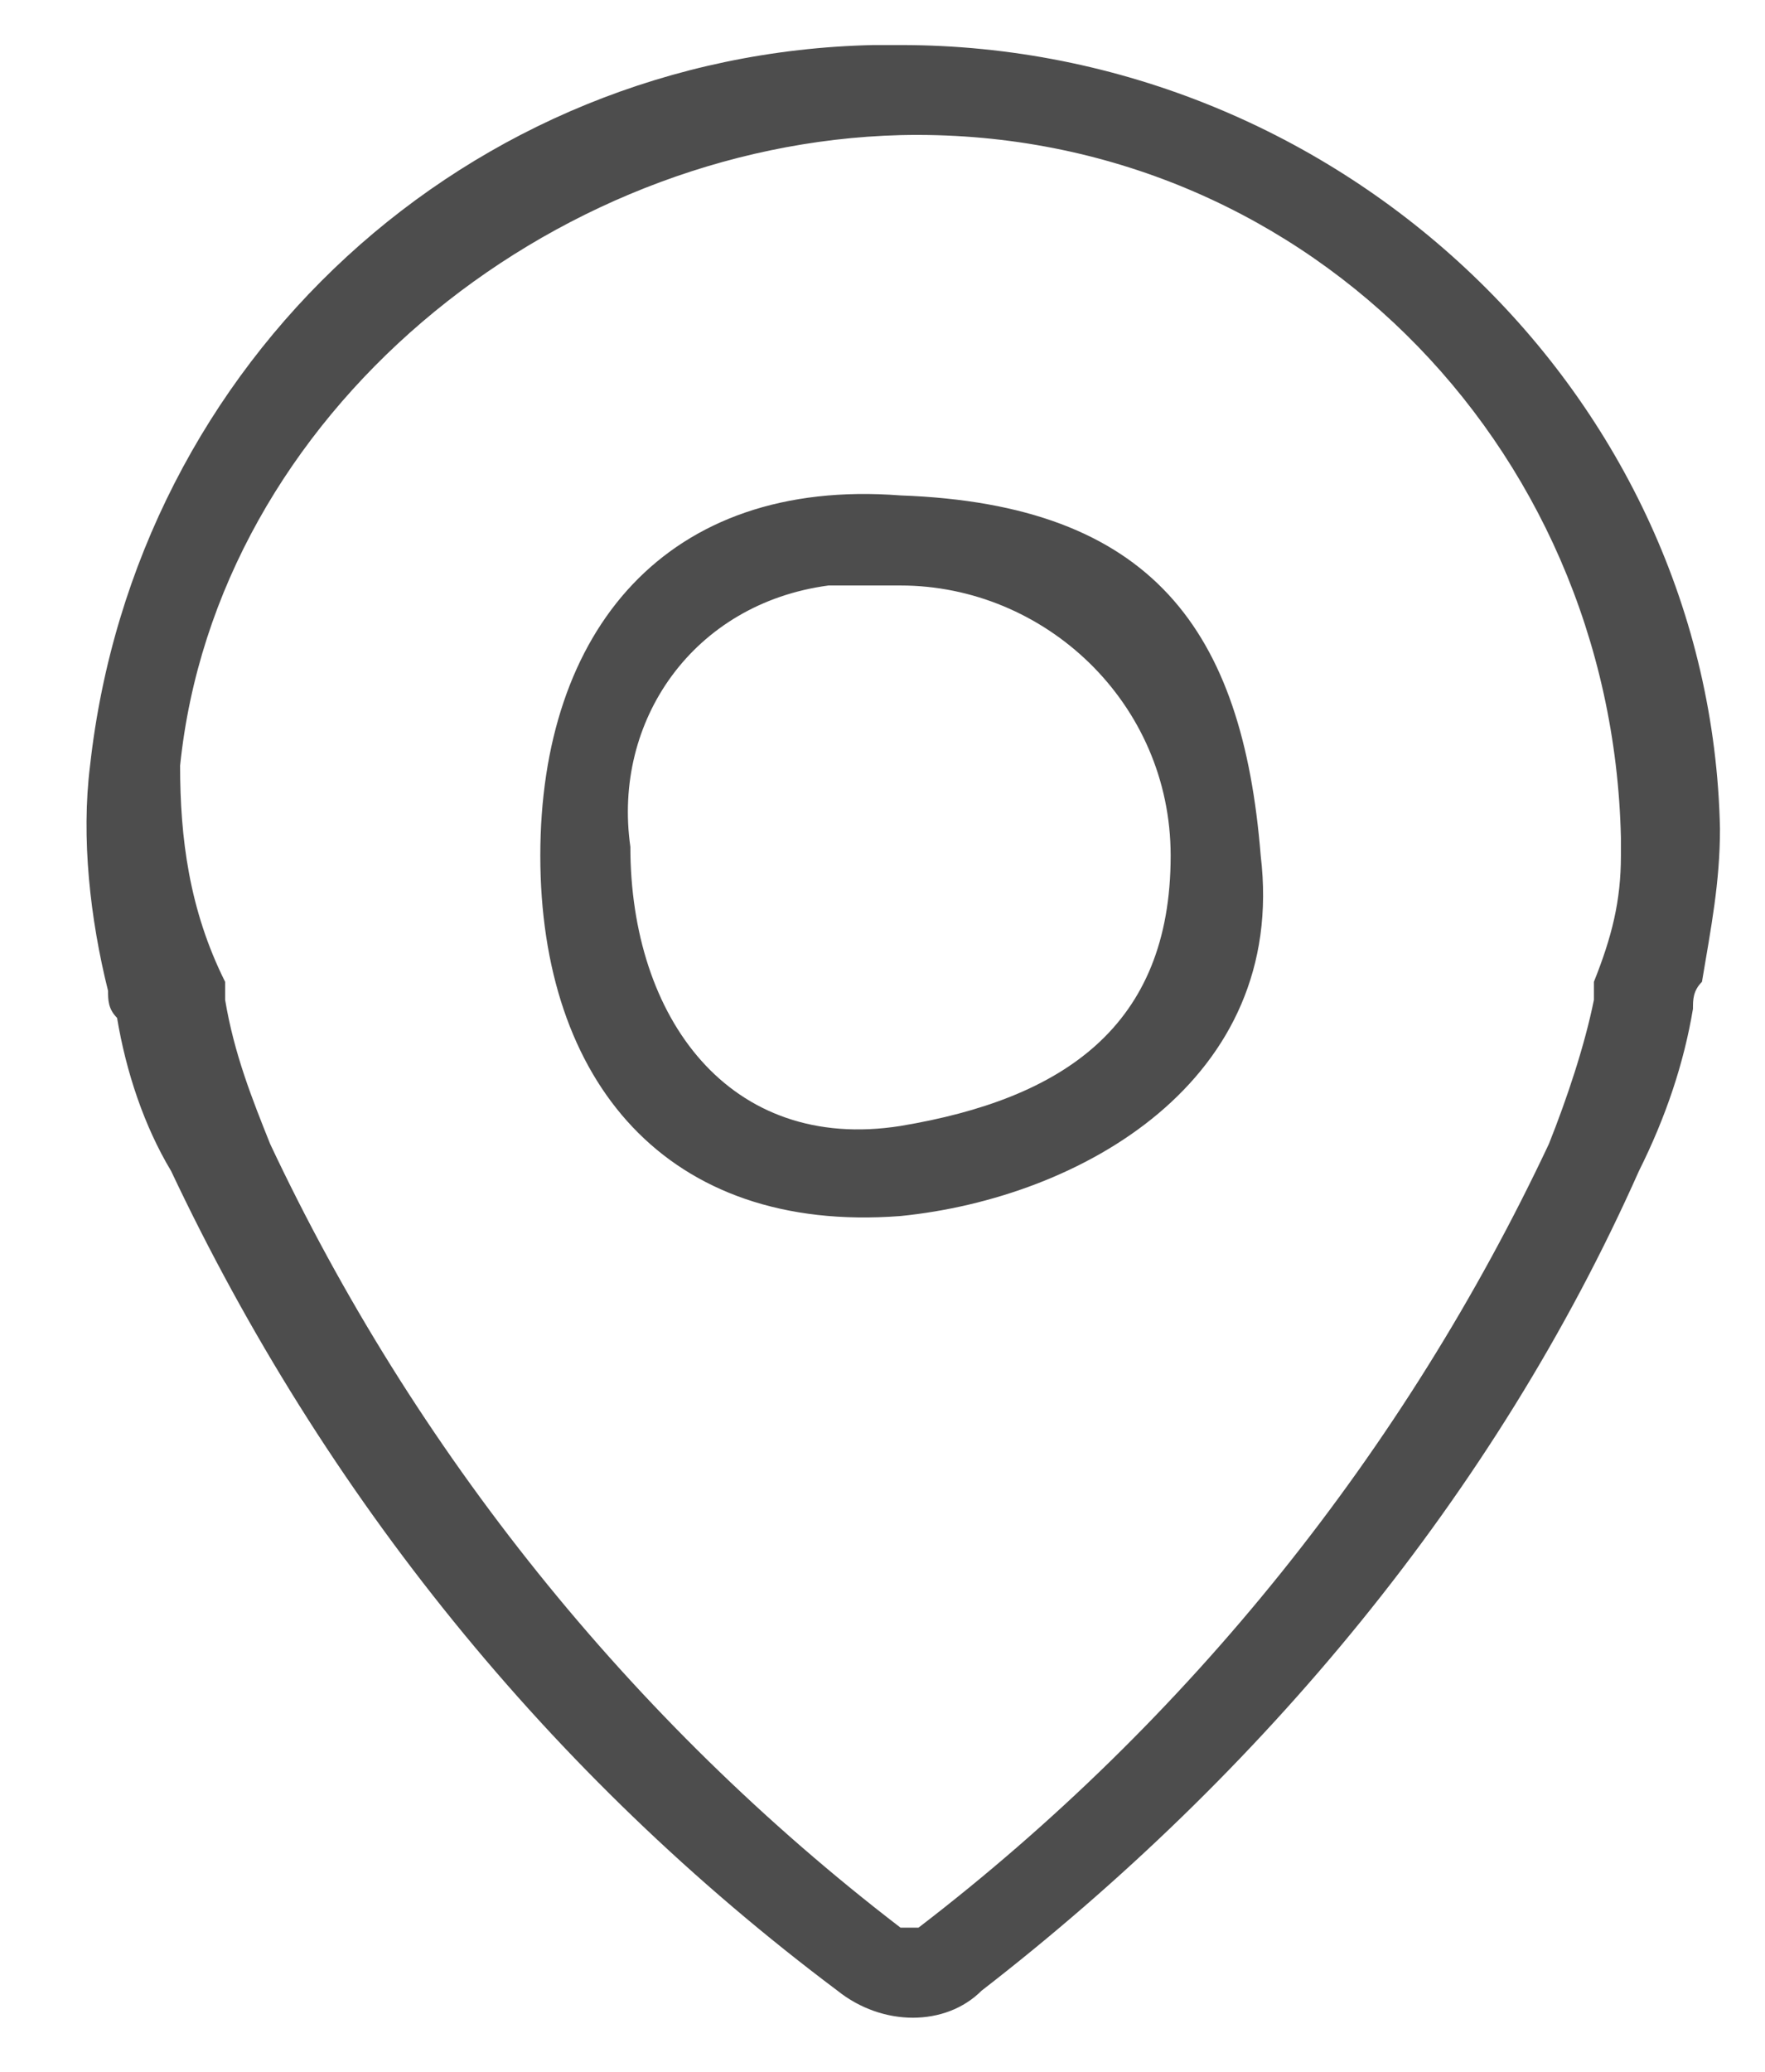 <?xml version="1.0" encoding="utf-8"?>
<!-- Generator: Adobe Illustrator 21.1.0, SVG Export Plug-In . SVG Version: 6.00 Build 0)  -->
<svg version="1.1" id="Layer_1" xmlns="http://www.w3.org/2000/svg" xmlns:xlink="http://www.w3.org/1999/xlink" x="0px" y="0px"
	 viewBox="0 0 19.6 23" style="enable-background:new 0 0 19.6 23;" xml:space="preserve">
<style type="text/css">
	.st0{fill:#4D4D4D;}
</style>
<path class="st0" d="M10,5.5C7.4,5.3,6,7,6,9.5s1.4,4.2,4,4c2-0.2,4.3-1.5,4-4C13.8,7,12.8,5.6,10,5.5z M10,12.5
	c-1.9,0.3-3-1.2-3-3.1C6.8,8,7.7,6.7,9.2,6.5c0.3,0,0.6,0,0.8,0c1.6,0,3,1.3,3,3c0,0,0,0,0,0C13,11.4,11.8,12.2,10,12.5z M10,0.5
	c-0.1,0-0.2,0-0.3,0C5.2,0.6,1.5,4,1,8.5C0.9,9.3,1,10.2,1.2,11c0,0.1,0,0.2,0.1,0.3c0.1,0.6,0.3,1.2,0.6,1.7
	c1.7,3.6,4.2,6.7,7.4,9.1c0.5,0.4,1.2,0.4,1.6,0c3.1-2.4,5.7-5.5,7.3-9.1c0.3-0.6,0.5-1.2,0.6-1.8c0-0.1,0-0.2,0.1-0.3
	c0.1-0.6,0.2-1.1,0.2-1.7C19,4.4,14.9,0.5,10,0.5z M17.7,10.9c0,0,0,0.1,0,0.2c-0.1,0.5-0.3,1.1-0.5,1.6c-1.6,3.4-4,6.4-7,8.7
	c0,0-0.1,0-0.1,0c0,0-0.1,0-0.1,0c-3-2.3-5.4-5.3-7-8.7c-0.2-0.5-0.4-1-0.5-1.6c0-0.1,0-0.2,0-0.2s0,0,0,0C2.1,10.1,2,9.3,2,8.5
	c0.4-3.9,4.1-6.9,8-7c4.4-0.1,7.9,3.4,8,7.8c0,0.1,0,0.1,0,0.2C18,10,17.9,10.4,17.7,10.9z"/>
</svg>
